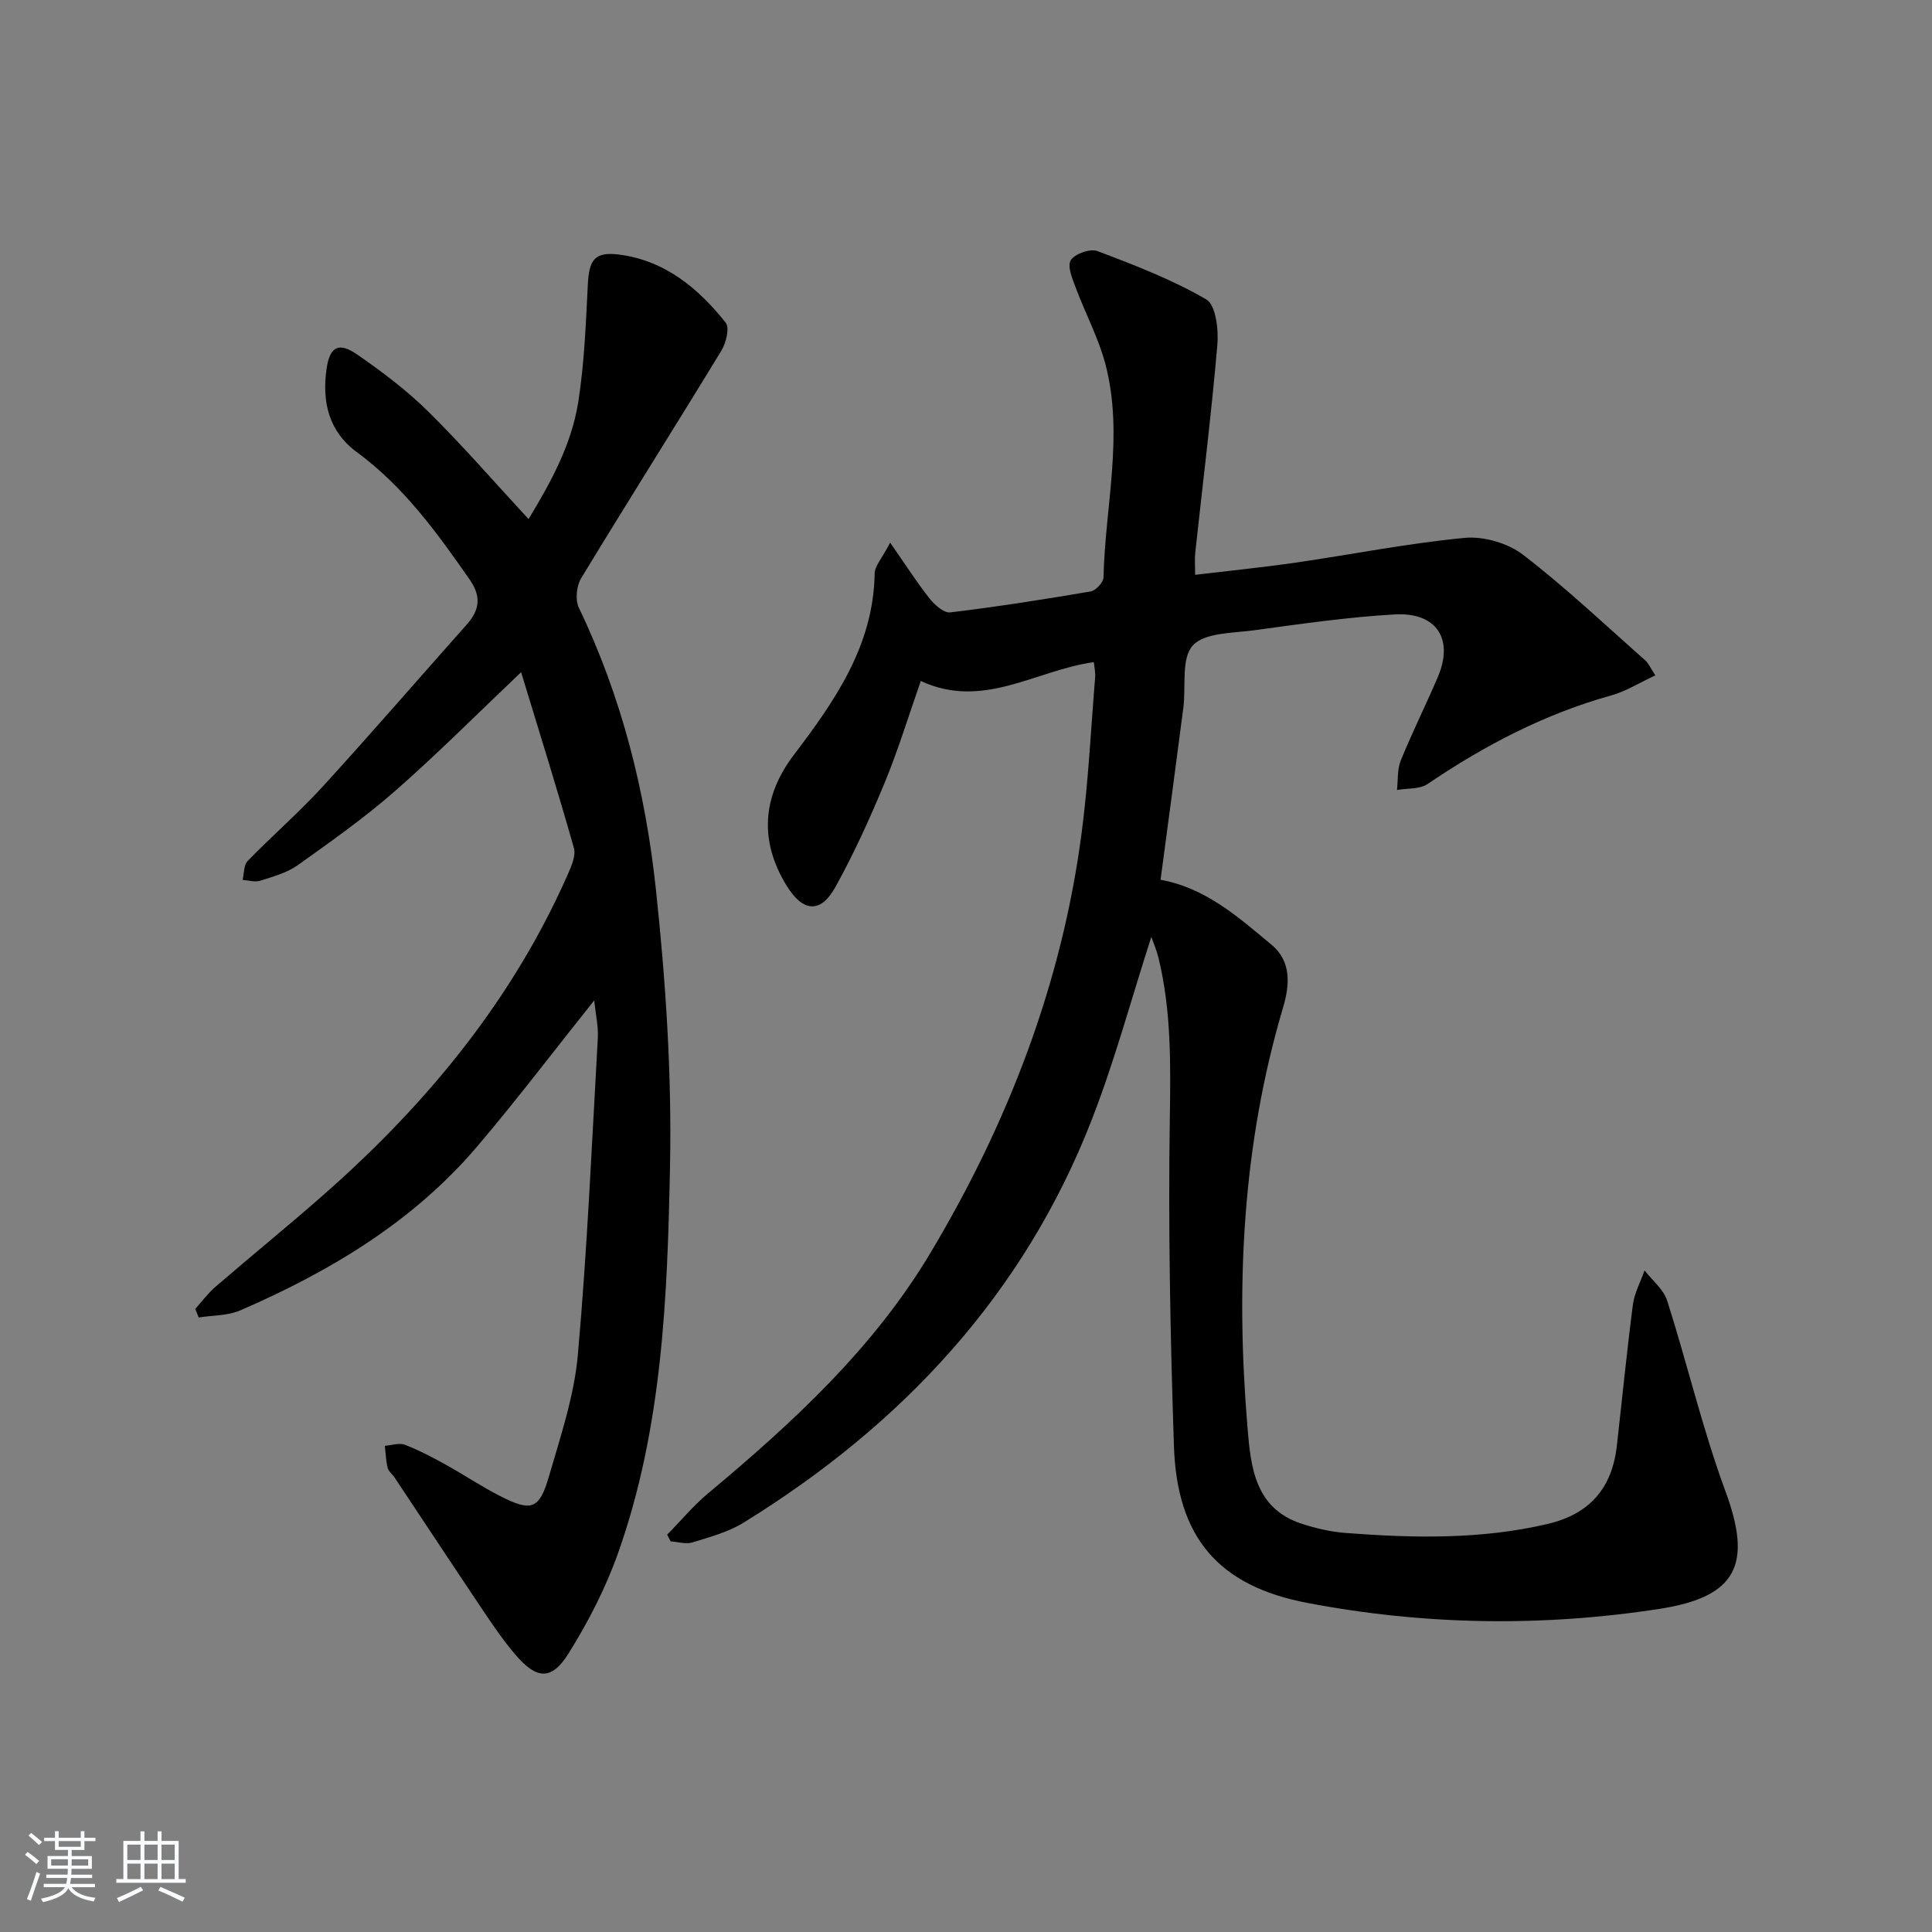 <svg enable-background="new 0 0 400 400" viewBox="0 0 400 400" xmlns="http://www.w3.org/2000/svg"><rect x="0" y="0" width="400" height="400" fill="#808080" stroke="none"/><path d="m5.17 384 .55-.58c.85.61 1.65 1.24 2.4 1.87l-.59.64c-.83-.73-1.62-1.38-2.36-1.93m1.22 9.53-.82-.34c.71-1.76 1.37-3.64 1.98-5.63.24.13.5.25.76.36-.6 1.67-1.24 3.54-1.92 5.61m-.5-13.5.57-.54c.56.44 1.31 1.06 2.26 1.87l-.65.64c-.67-.66-1.4-1.32-2.18-1.97m3.25.46h2.24v-1.36h.77v1.36h4.57v-1.36h.76v1.36h2.28v.69h-2.28v1.84h-2.64v1.26h4.18v2.64h-4.21c0 .45-.02.86-.05 1.21h4.32v.69h-4.38c-.04.34-.1.75-.19 1.22h5.15v.69h-4.82c.87 1.19 2.51 1.92 4.93 2.19-.17.31-.3.57-.37.76-2.77-.49-4.52-1.41-5.26-2.76-.56 1.26-2.3 2.23-5.24 2.9-.12-.24-.26-.48-.43-.72 2.73-.55 4.38-1.34 4.96-2.38h-4.38v-.69h4.65c.1-.38.17-.79.21-1.22h-4.32v-.69h4.4c.03-.34.05-.75.05-1.21h-4.2v-2.64h4.23v-1.26h-2.69v-1.84h-2.24zm1.46 4.46v1.29h3.45c.01-.4.02-.57.01-.53v-.32-.45h-3.46zm1.55-2.59h4.57v-1.19h-4.57zm6.11 2.59h-3.42v.77c-.01.19-.01.37-.02.53h3.44z" fill="#fafbfc"/><path d="m32.63 379.16h.82v1.98h3.54v7.89h1.46v.78h-14.37v-.78h1.46v-7.89h3.54v-1.98h.82v1.98h2.73zm-3.49 11.48.5.73c-1.61.82-3.28 1.63-5 2.42-.13-.27-.28-.55-.44-.82 1.75-.73 3.4-1.5 4.94-2.33m-2.78-5.55h2.73v-3.18h-2.73zm0 3.95h2.73v-3.2h-2.73zm3.54-3.95h2.73v-3.18h-2.73zm0 3.95h2.73v-3.2h-2.73zm7.89 4.68c-1.84-.92-3.51-1.7-5.02-2.32l.45-.73c1.89.8 3.57 1.55 5.04 2.23zm-1.62-11.81h-2.73v3.18h2.73zm-2.73 7.13h2.73v-3.2h-2.73z" fill="#fafbfc"/><g fill="#000001"><path d="m238.37 193.96c-4.11 12.75-7.54 25.54-12.31 37.82-14.11 36.28-39.33 63.23-72.11 83.47-3.17 1.96-6.98 2.97-10.59 4.09-1.35.42-3.01-.12-4.52-.22-.24-.46-.47-.92-.71-1.38 2.83-2.88 5.44-6.03 8.53-8.61 17.46-14.57 34.15-29.95 45.92-49.63 16.09-26.91 27.27-55.78 31.36-87.05 1.4-10.69 1.92-21.49 2.8-32.25.08-.94-.15-1.9-.27-3.11-11.99 1.64-22.91 9.91-35.83 3.9-2.6 7.42-4.72 14.41-7.5 21.12-3.04 7.34-6.35 14.62-10.19 21.56-3.06 5.52-6.71 5.17-10.07-.27-5.68-9.2-5.12-18.41 1.46-27.08 8.5-11.21 16.51-22.64 16.75-37.59.02-1.56 1.51-3.1 3.21-6.38 3.21 4.61 5.52 8.23 8.17 11.58 1.04 1.32 2.96 3.02 4.27 2.86 9.72-1.17 19.41-2.69 29.07-4.34 1.06-.18 2.63-1.87 2.66-2.89.32-14.72 4.24-29.47.4-44.15-1.41-5.39-4.13-10.43-6.09-15.69-.7-1.9-1.86-4.52-1.1-5.82.78-1.33 4.03-2.49 5.52-1.92 7.7 2.91 15.47 5.9 22.55 10.01 1.97 1.15 2.57 6.26 2.29 9.43-1.24 14.37-3.03 28.7-4.58 43.05-.14 1.28-.02 2.58-.02 4.54 7.13-.85 14.01-1.54 20.84-2.53 11.67-1.69 23.26-4.01 34.98-5.12 3.94-.37 8.95 1.1 12.09 3.51 8.81 6.77 16.92 14.46 25.26 21.83.7.62 1.09 1.59 2.11 3.13-3.27 1.51-6.07 3.3-9.13 4.15-13.79 3.84-26.23 10.34-38.02 18.34-1.64 1.11-4.2.86-6.34 1.24.23-2.04.04-4.26.78-6.1 2.38-5.85 5.21-11.51 7.69-17.32 3.33-7.82-.25-13.42-8.92-12.93-9.76.55-19.49 1.97-29.19 3.29-4.4.59-10.23.47-12.65 3.16-2.43 2.71-1.37 8.51-1.95 12.94-1.53 11.82-3.12 23.64-4.71 35.55 9.38 1.69 16.13 7.76 23 13.47 4.17 3.47 3.72 8.42 2.36 12.99-8.45 28.48-9.81 57.57-7.36 86.92.67 8.04 1.45 16.72 11.15 19.92 2.97.98 6.11 1.7 9.22 1.94 13.97 1.06 27.9 1.37 41.72-1.86 8.76-2.05 13.39-7.42 14.38-16.18 1.1-9.74 2.06-19.49 3.32-29.21.32-2.44 1.59-4.75 2.42-7.12 1.6 2.08 3.93 3.92 4.68 6.27 4.18 13.1 7.31 26.56 12.06 39.44 5.55 15.03 2.52 21.86-13.59 24.36-24.34 3.77-48.78 3.39-72.96-1.22-18.48-3.52-27-13.6-27.63-32.49-.75-22.63-1.2-45.29-.85-67.92.17-11.19.31-22.22-2.34-33.13-.37-1.53-1.01-2.98-1.49-4.37z"/><path d="m123.02 207.13c-8.34 10.45-15.96 20.5-24.11 30.1-13.32 15.7-30.55 26-49.19 34.08-2.58 1.12-5.71 1-8.58 1.46-.24-.59-.48-1.18-.72-1.76 1.38-1.54 2.62-3.24 4.17-4.58 7.69-6.63 15.59-13.03 23.19-19.76 20.91-18.53 38.33-39.75 49.72-65.51.78-1.76 1.78-4 1.31-5.63-3.47-12.25-7.28-24.4-10.92-36.36-9.15 8.69-17.33 16.92-26.04 24.55-6.36 5.57-13.3 10.49-20.2 15.4-2.23 1.59-5.09 2.37-7.76 3.22-1.09.35-2.44-.08-3.66-.16.32-1.32.22-3.06 1.03-3.91 5.1-5.25 10.67-10.07 15.6-15.47 10.09-11.04 19.86-22.36 29.8-33.53 2.66-2.99 3.01-5.78.59-9.26-6.77-9.73-13.67-19.27-23.38-26.41-5.85-4.3-7.24-10.48-6.25-17.27.66-4.58 2.5-5.57 6.32-2.94 5.18 3.58 10.29 7.43 14.76 11.85 7.08 6.99 13.61 14.53 20.73 22.23 4.41-7.29 8.86-15.2 10.29-24.22 1.26-8 1.57-16.16 1.98-24.26.26-5.2 1.38-6.93 6.48-6.28 9.45 1.21 16.38 6.94 22.07 14.1.84 1.06.08 4.19-.89 5.78-9.6 15.76-19.47 31.35-29.04 47.13-.97 1.6-1.25 4.5-.47 6.12 8.89 18.48 13.8 38.16 15.95 58.32 2.03 18.98 3.3 38.18 2.92 57.24-.53 27.02-1.57 54.22-10.74 80.11-2.58 7.27-6.19 14.31-10.29 20.85-3.52 5.63-6.61 5.35-11.02.18-2.37-2.78-4.45-5.81-6.49-8.85-6.2-9.23-12.32-18.52-18.48-27.78-.46-.69-1.26-1.27-1.44-2.01-.36-1.48-.41-3.03-.58-4.56 1.4-.1 2.98-.67 4.16-.21 2.92 1.12 5.72 2.61 8.47 4.13 3.78 2.09 7.38 4.52 11.23 6.48 6.45 3.3 8.13 2.78 10.1-4.02 2.39-8.28 5.23-16.64 5.99-25.13 1.95-21.83 2.9-43.76 4.14-65.66.14-2.43-.45-4.91-.75-7.8z"/></g></svg>